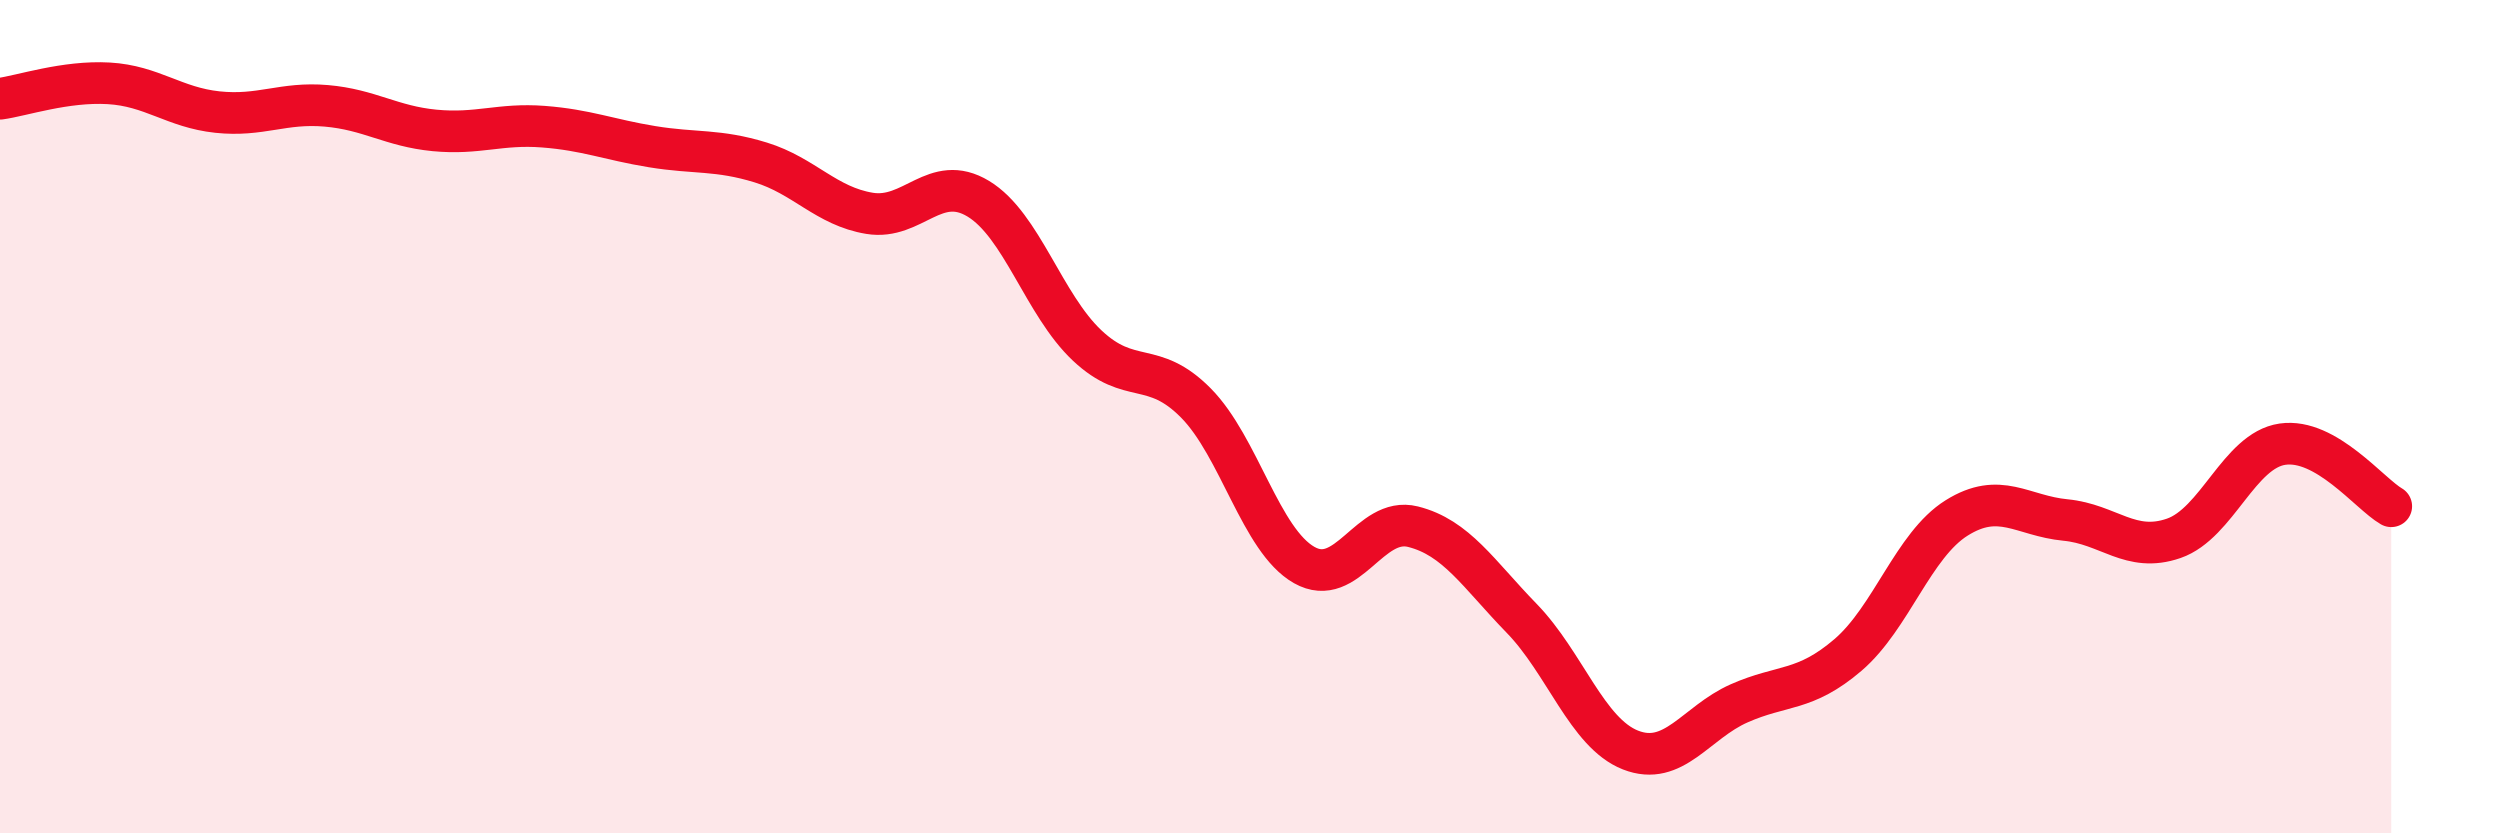
    <svg width="60" height="20" viewBox="0 0 60 20" xmlns="http://www.w3.org/2000/svg">
      <path
        d="M 0,2.37 C 0.52,2.3 1.57,1.94 2.61,2 C 3.65,2.06 4.18,2.58 5.22,2.69 C 6.26,2.8 6.79,2.45 7.83,2.54 C 8.87,2.63 9.39,3.03 10.43,3.13 C 11.47,3.23 12,2.96 13.04,3.04 C 14.08,3.12 14.61,3.35 15.65,3.52 C 16.69,3.69 17.22,3.58 18.26,3.9 C 19.3,4.22 19.83,4.95 20.87,5.12 C 21.91,5.29 22.44,4.14 23.48,4.77 C 24.52,5.4 25.05,7.31 26.09,8.29 C 27.13,9.27 27.66,8.62 28.7,9.67 C 29.74,10.72 30.26,12.97 31.3,13.56 C 32.34,14.15 32.87,12.38 33.91,12.64 C 34.95,12.9 35.48,13.77 36.52,14.84 C 37.56,15.91 38.09,17.59 39.13,18 C 40.17,18.41 40.7,17.34 41.74,16.88 C 42.78,16.42 43.31,16.61 44.35,15.72 C 45.39,14.83 45.92,13.08 46.96,12.43 C 48,11.78 48.53,12.38 49.57,12.48 C 50.61,12.58 51.13,13.28 52.17,12.92 C 53.21,12.56 53.74,10.81 54.78,10.66 C 55.82,10.51 56.87,11.85 57.39,12.15L57.39 20L0 20Z"
        fill="#EB0A25"
        opacity="0.1"
        stroke-linecap="round"
        stroke-linejoin="round"
      />
      <path
        d="M 0,2.37 C 0.52,2.3 1.57,1.94 2.61,2 C 3.65,2.06 4.18,2.58 5.22,2.69 C 6.26,2.8 6.79,2.45 7.83,2.54 C 8.87,2.63 9.39,3.03 10.43,3.13 C 11.47,3.23 12,2.96 13.04,3.04 C 14.08,3.12 14.61,3.35 15.65,3.52 C 16.69,3.69 17.22,3.58 18.26,3.9 C 19.3,4.22 19.83,4.95 20.87,5.12 C 21.91,5.29 22.44,4.14 23.48,4.77 C 24.52,5.4 25.05,7.31 26.09,8.29 C 27.13,9.27 27.66,8.62 28.7,9.67 C 29.74,10.72 30.26,12.97 31.3,13.56 C 32.34,14.15 32.87,12.38 33.91,12.64 C 34.95,12.9 35.48,13.77 36.52,14.84 C 37.56,15.91 38.09,17.59 39.13,18 C 40.17,18.41 40.7,17.34 41.74,16.88 C 42.78,16.42 43.31,16.61 44.35,15.72 C 45.39,14.83 45.92,13.08 46.96,12.43 C 48,11.78 48.53,12.38 49.57,12.48 C 50.61,12.58 51.13,13.28 52.17,12.92 C 53.21,12.56 53.74,10.81 54.78,10.66 C 55.82,10.51 56.87,11.85 57.39,12.15"
        stroke="#EB0A25"
        stroke-width="1"
        fill="none"
        stroke-linecap="round"
        stroke-linejoin="round"
      />
    </svg>
  